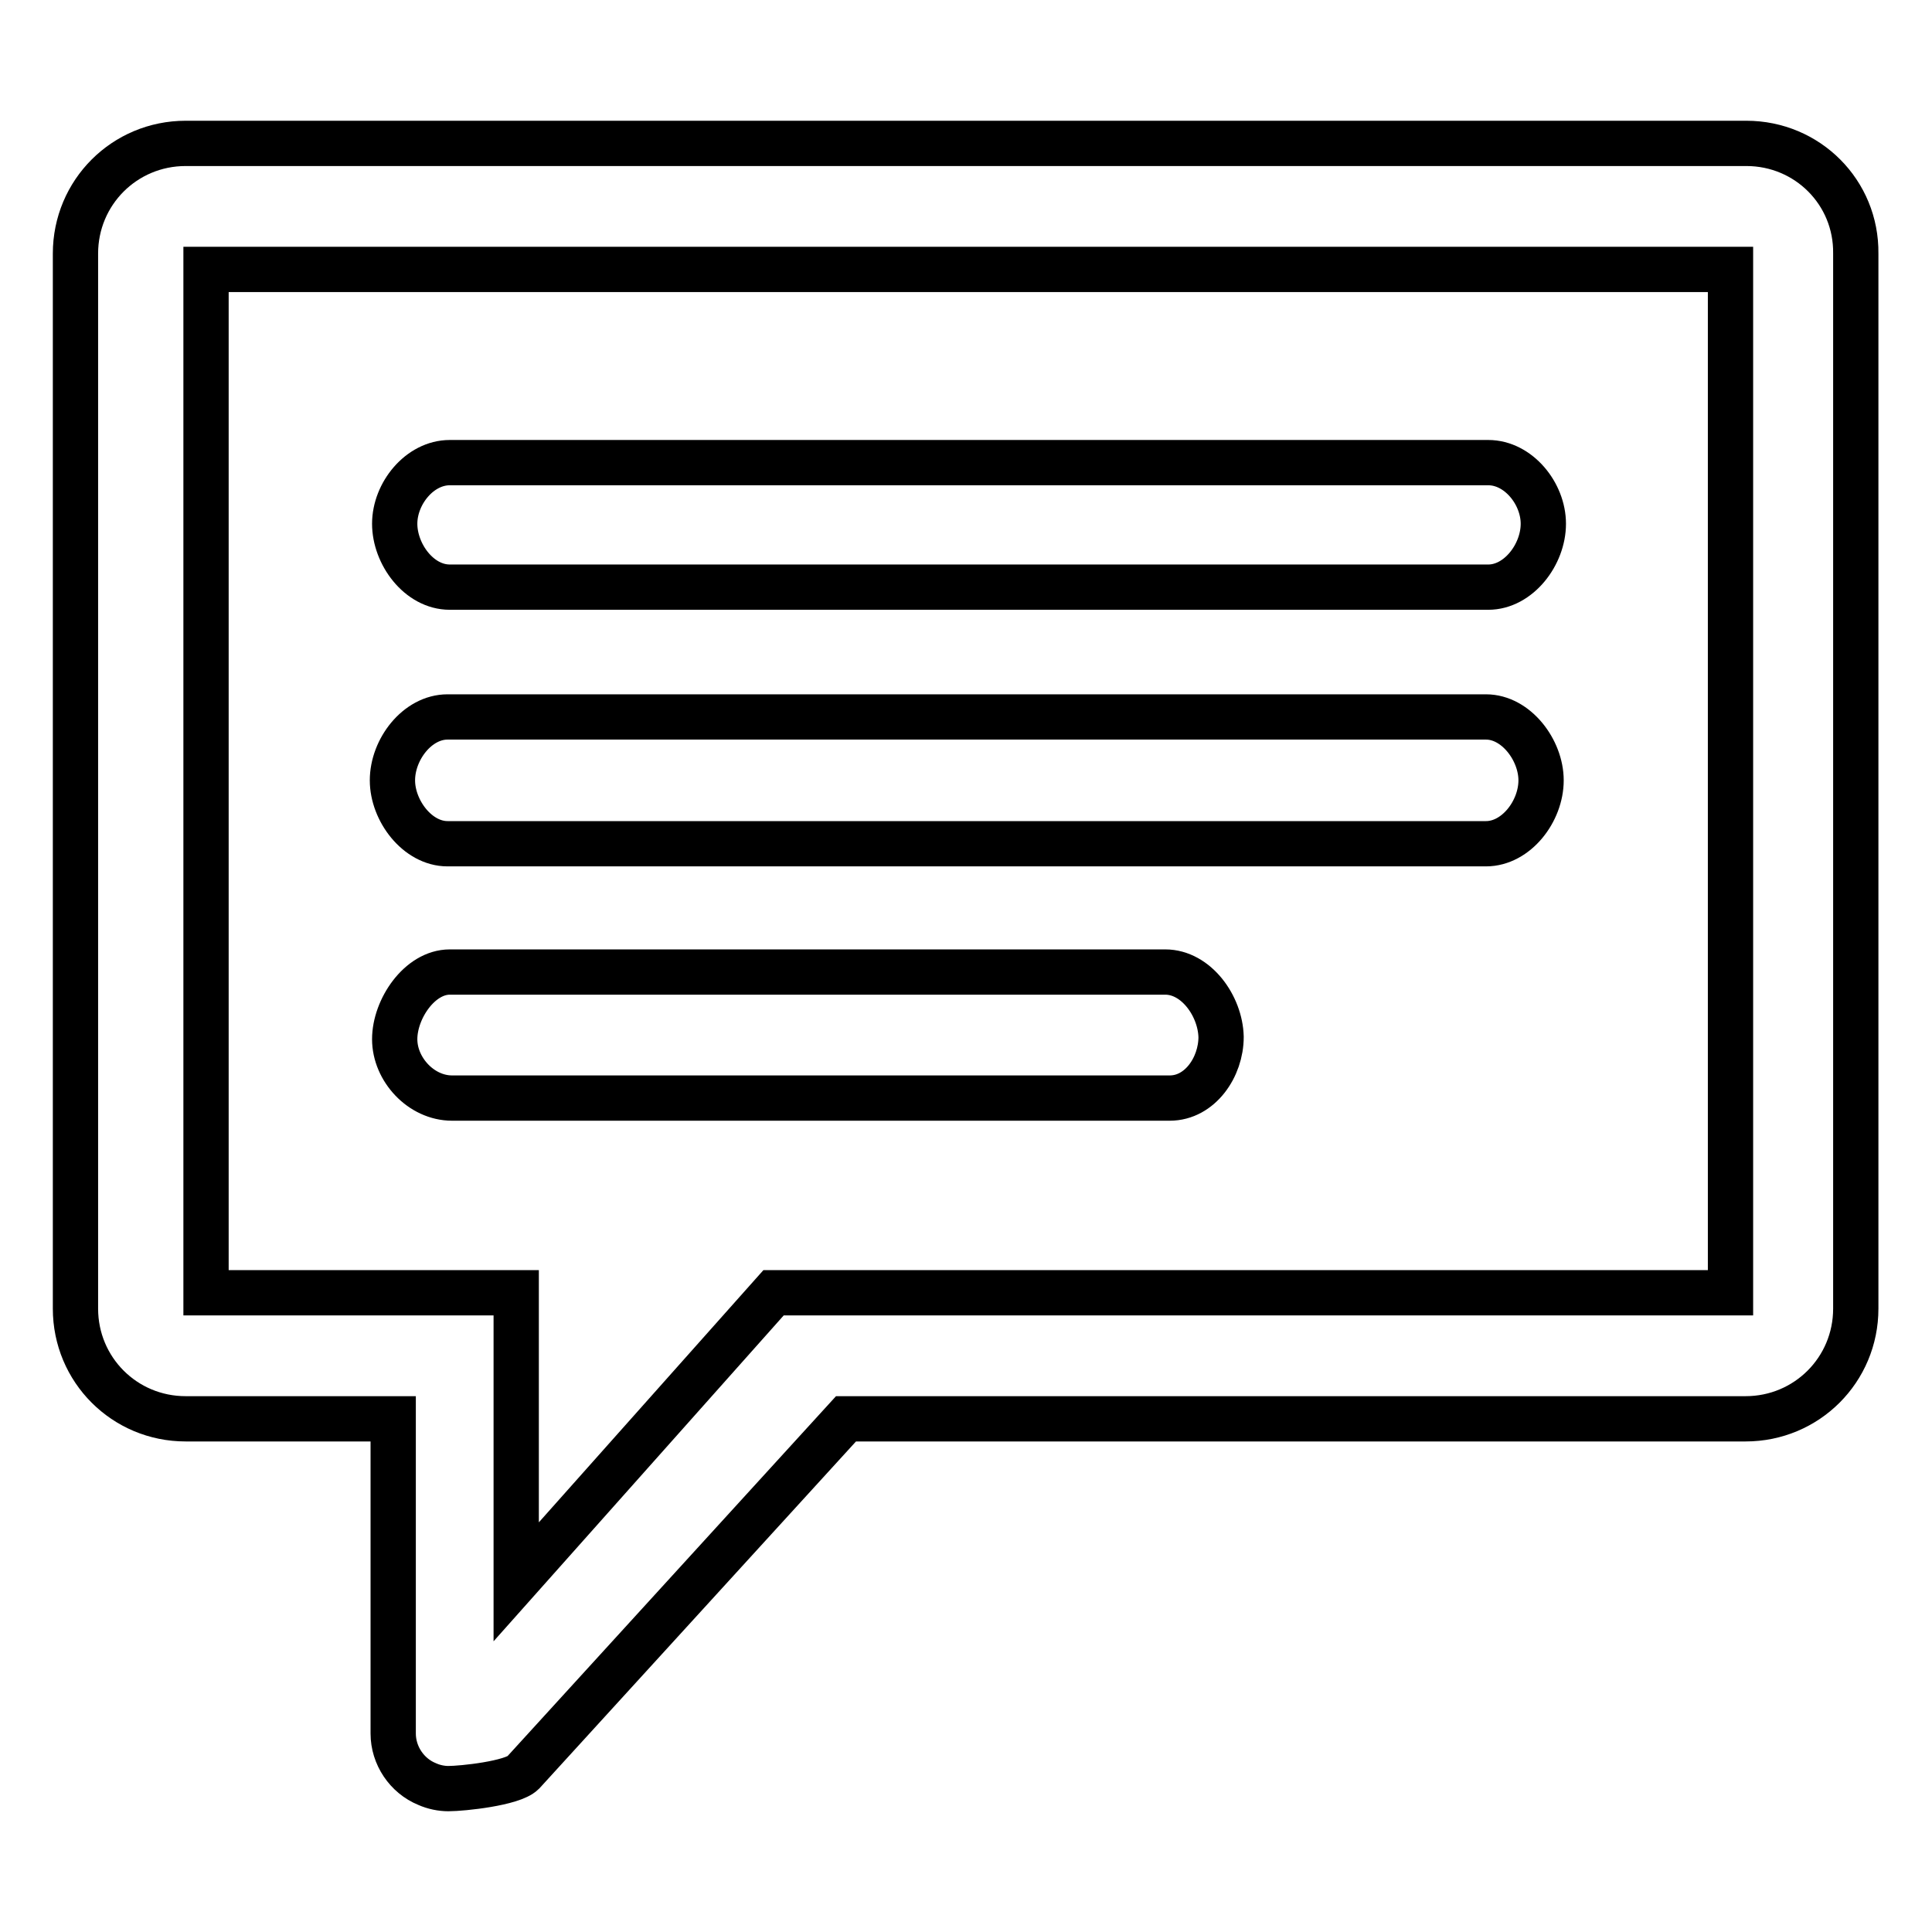 <?xml version="1.0" encoding="utf-8"?>
<!-- Svg Vector Icons : http://www.onlinewebfonts.com/icon -->
<!DOCTYPE svg PUBLIC "-//W3C//DTD SVG 1.1//EN" "http://www.w3.org/Graphics/SVG/1.1/DTD/svg11.dtd">
<svg version="1.1" xmlns="http://www.w3.org/2000/svg" xmlns:xlink="http://www.w3.org/1999/xlink" x="0px" y="0px" viewBox="0 0 256 256" enable-background="new 0 0 256 256" xml:space="preserve">
<g> <path stroke-width="6" fill-opacity="0" stroke="#000000"  d="M231.4,19H24.6C16.5,19,10,25.5,10,33.6v139.8c0,8.1,6.5,14.6,14.6,14.6h27.5v41.7c0,2.9,1.8,5.6,4.5,6.7 c0.9,0.4,1.9,0.6,2.8,0.6c1.9,0,8.5-0.7,9.9-2.1l42.8-46.9h119.2c8.1,0,14.6-6.5,14.6-14.6V33.6C246,25.5,239.5,19,231.4,19z  M229.3,171.3H102.5l-34.1,38.3v-38.3H27.3V35.7h202V171.3L229.3,171.3z M59.3,111.8h137.6c4,0,7.3-4.3,7.3-8.4 c0-4-3.3-8.4-7.3-8.4H59.3c-4,0-7.3,4.3-7.3,8.4C52,107.4,55.3,111.8,59.3,111.8z M59.6,77.8h137.6c4,0,7.3-4.3,7.3-8.4 c0-4-3.3-8.1-7.3-8.1H59.6c-4,0-7.3,4.1-7.3,8.1C52.3,73.4,55.5,77.8,59.6,77.8z M154.4,128.8H59.6c-4,0-7.3,4.9-7.3,8.9 c0,4,3.5,7.8,7.6,7.8h95.1c4,0,6.8-4.1,6.8-8.1C161.7,133.3,158.5,128.8,154.4,128.8z"/></g>
</svg>